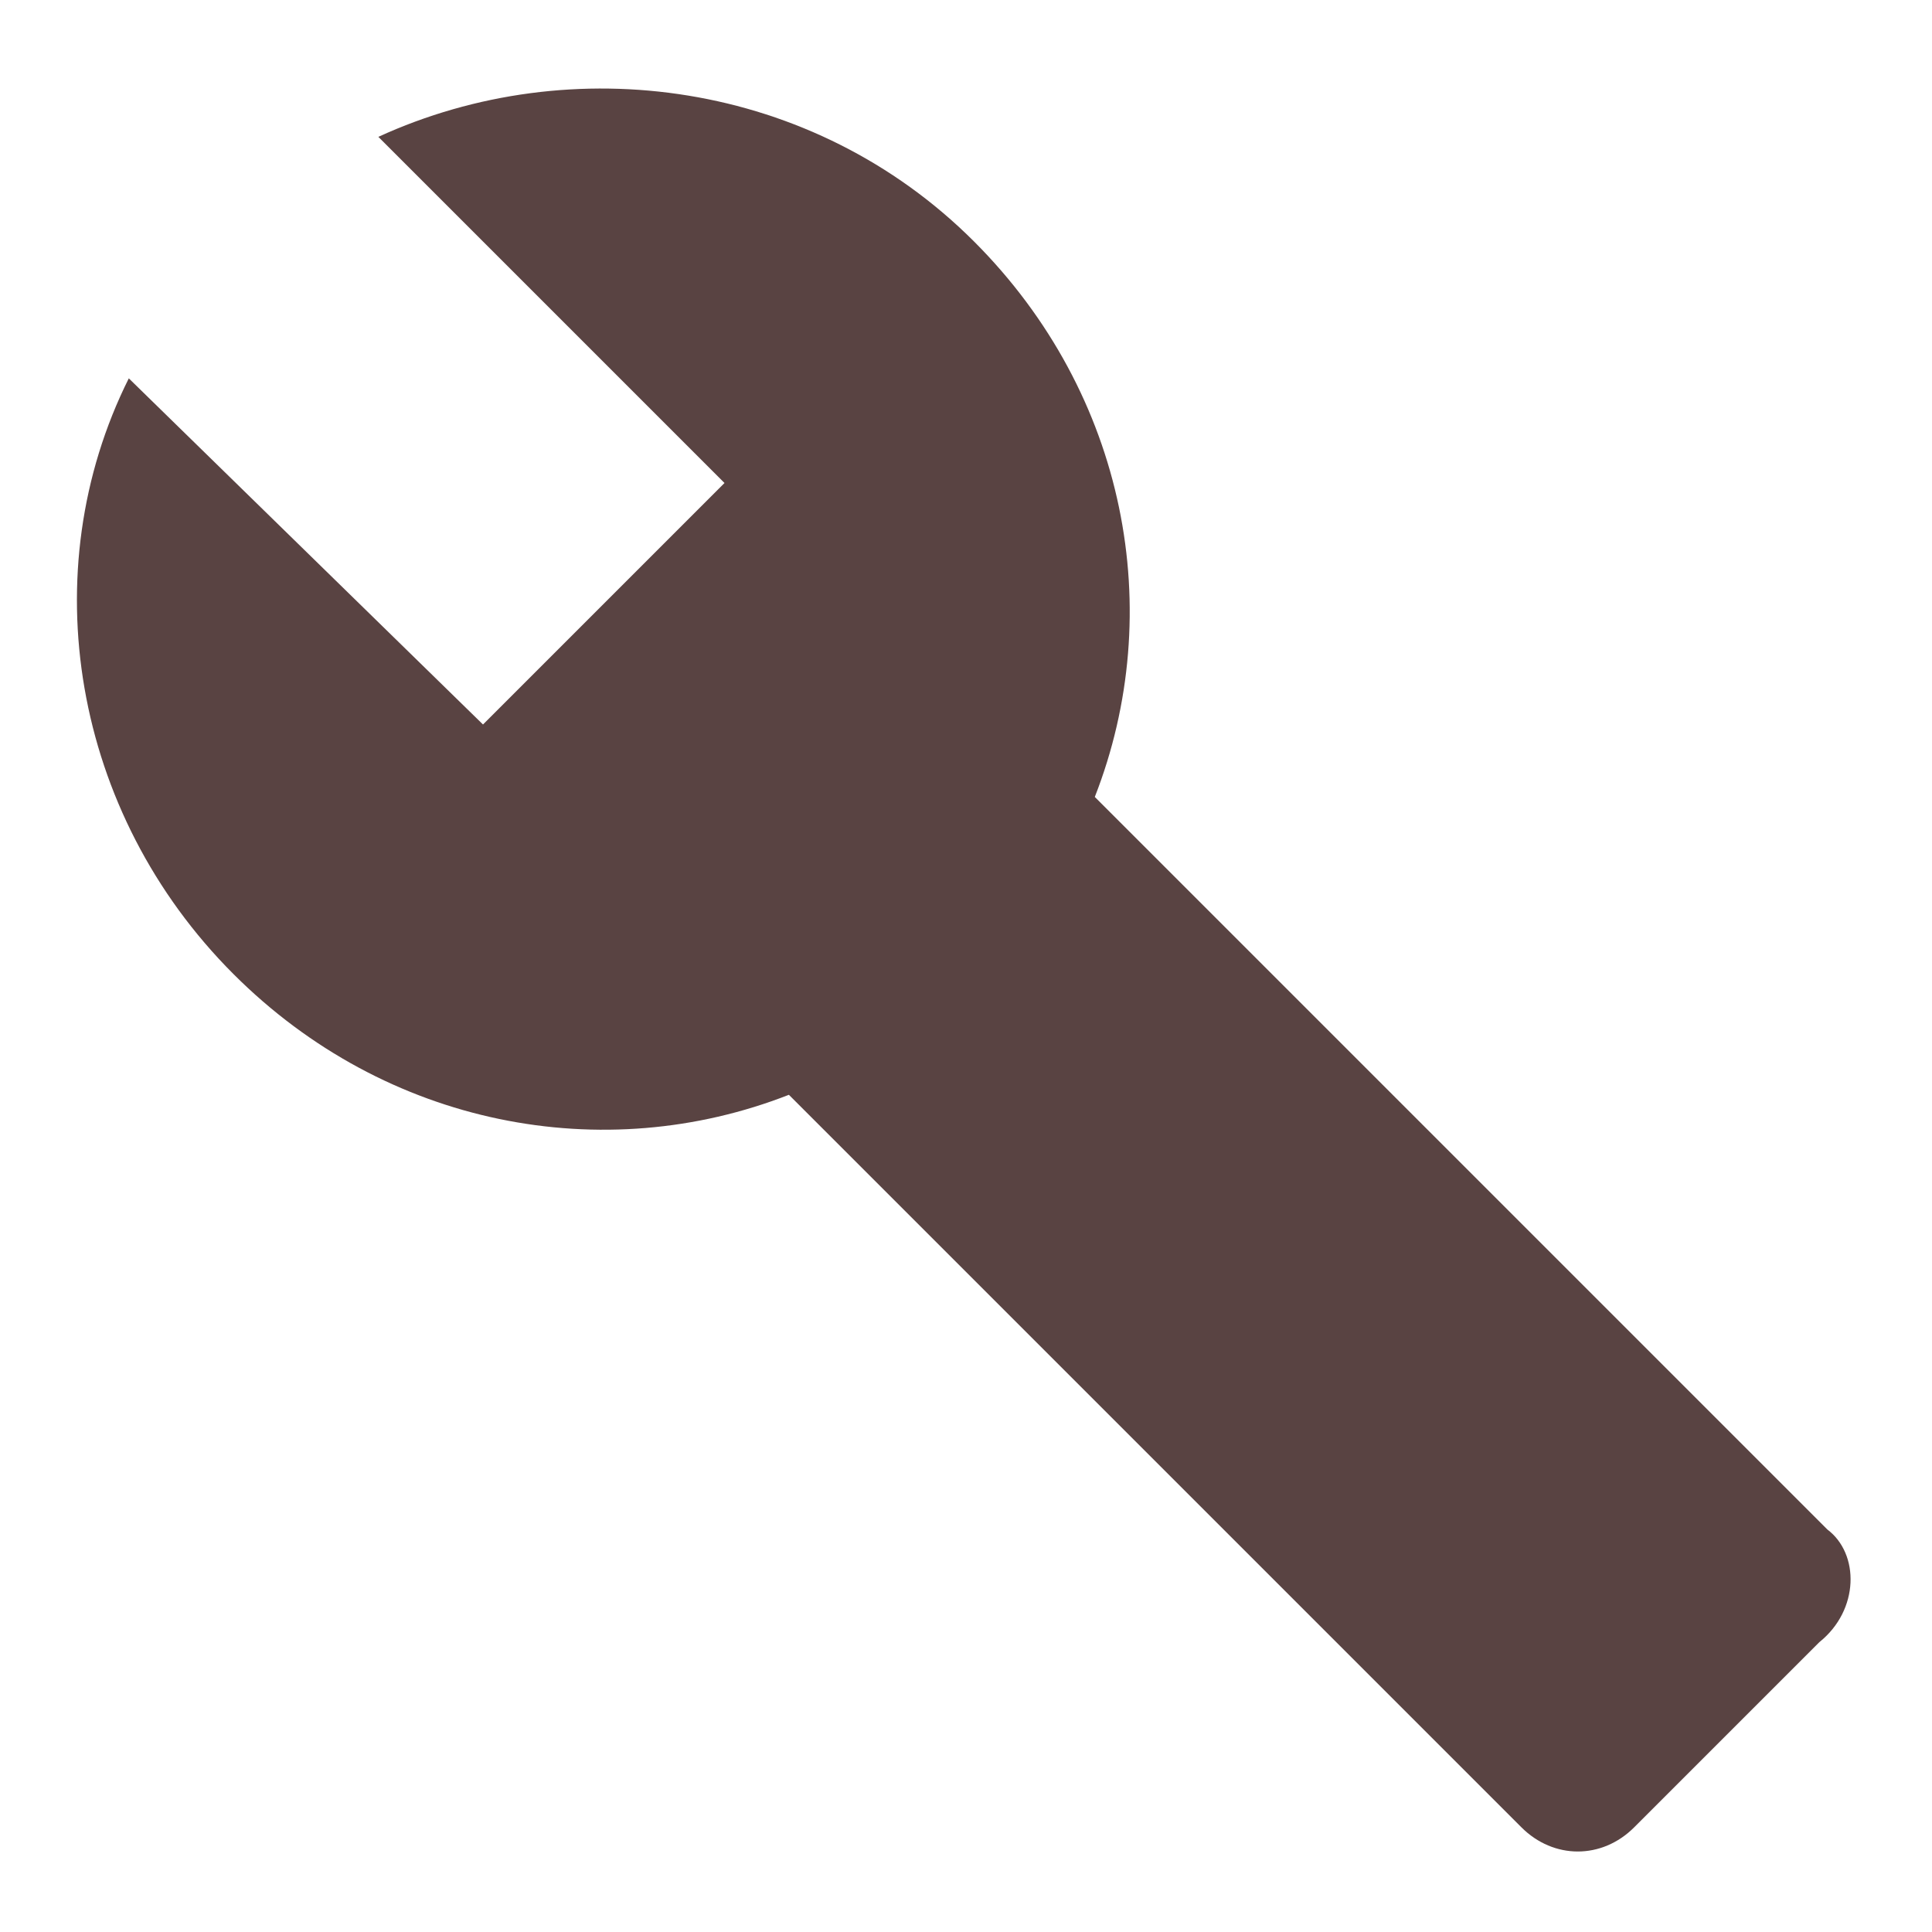 <?xml version="1.0" encoding="UTF-8"?> <svg xmlns="http://www.w3.org/2000/svg" width="24" height="24" viewBox="0 0 24 24" fill="none"><path d="M22.7 19L13.6 9.9C14.5 7.6 14 4.9 12.1 3C10.1 1 7.1 0.6 4.7 1.7L9 6L6 9L1.6 4.7C0.4 7.1 0.9 10.1 2.9 12.1C4.8 14 7.5 14.5 9.8 13.6L18.9 22.7C19.3 23.1 19.9 23.1 20.3 22.7L22.6 20.4C23.1 20 23.1 19.3 22.7 19Z" fill="#594342"></path></svg> 